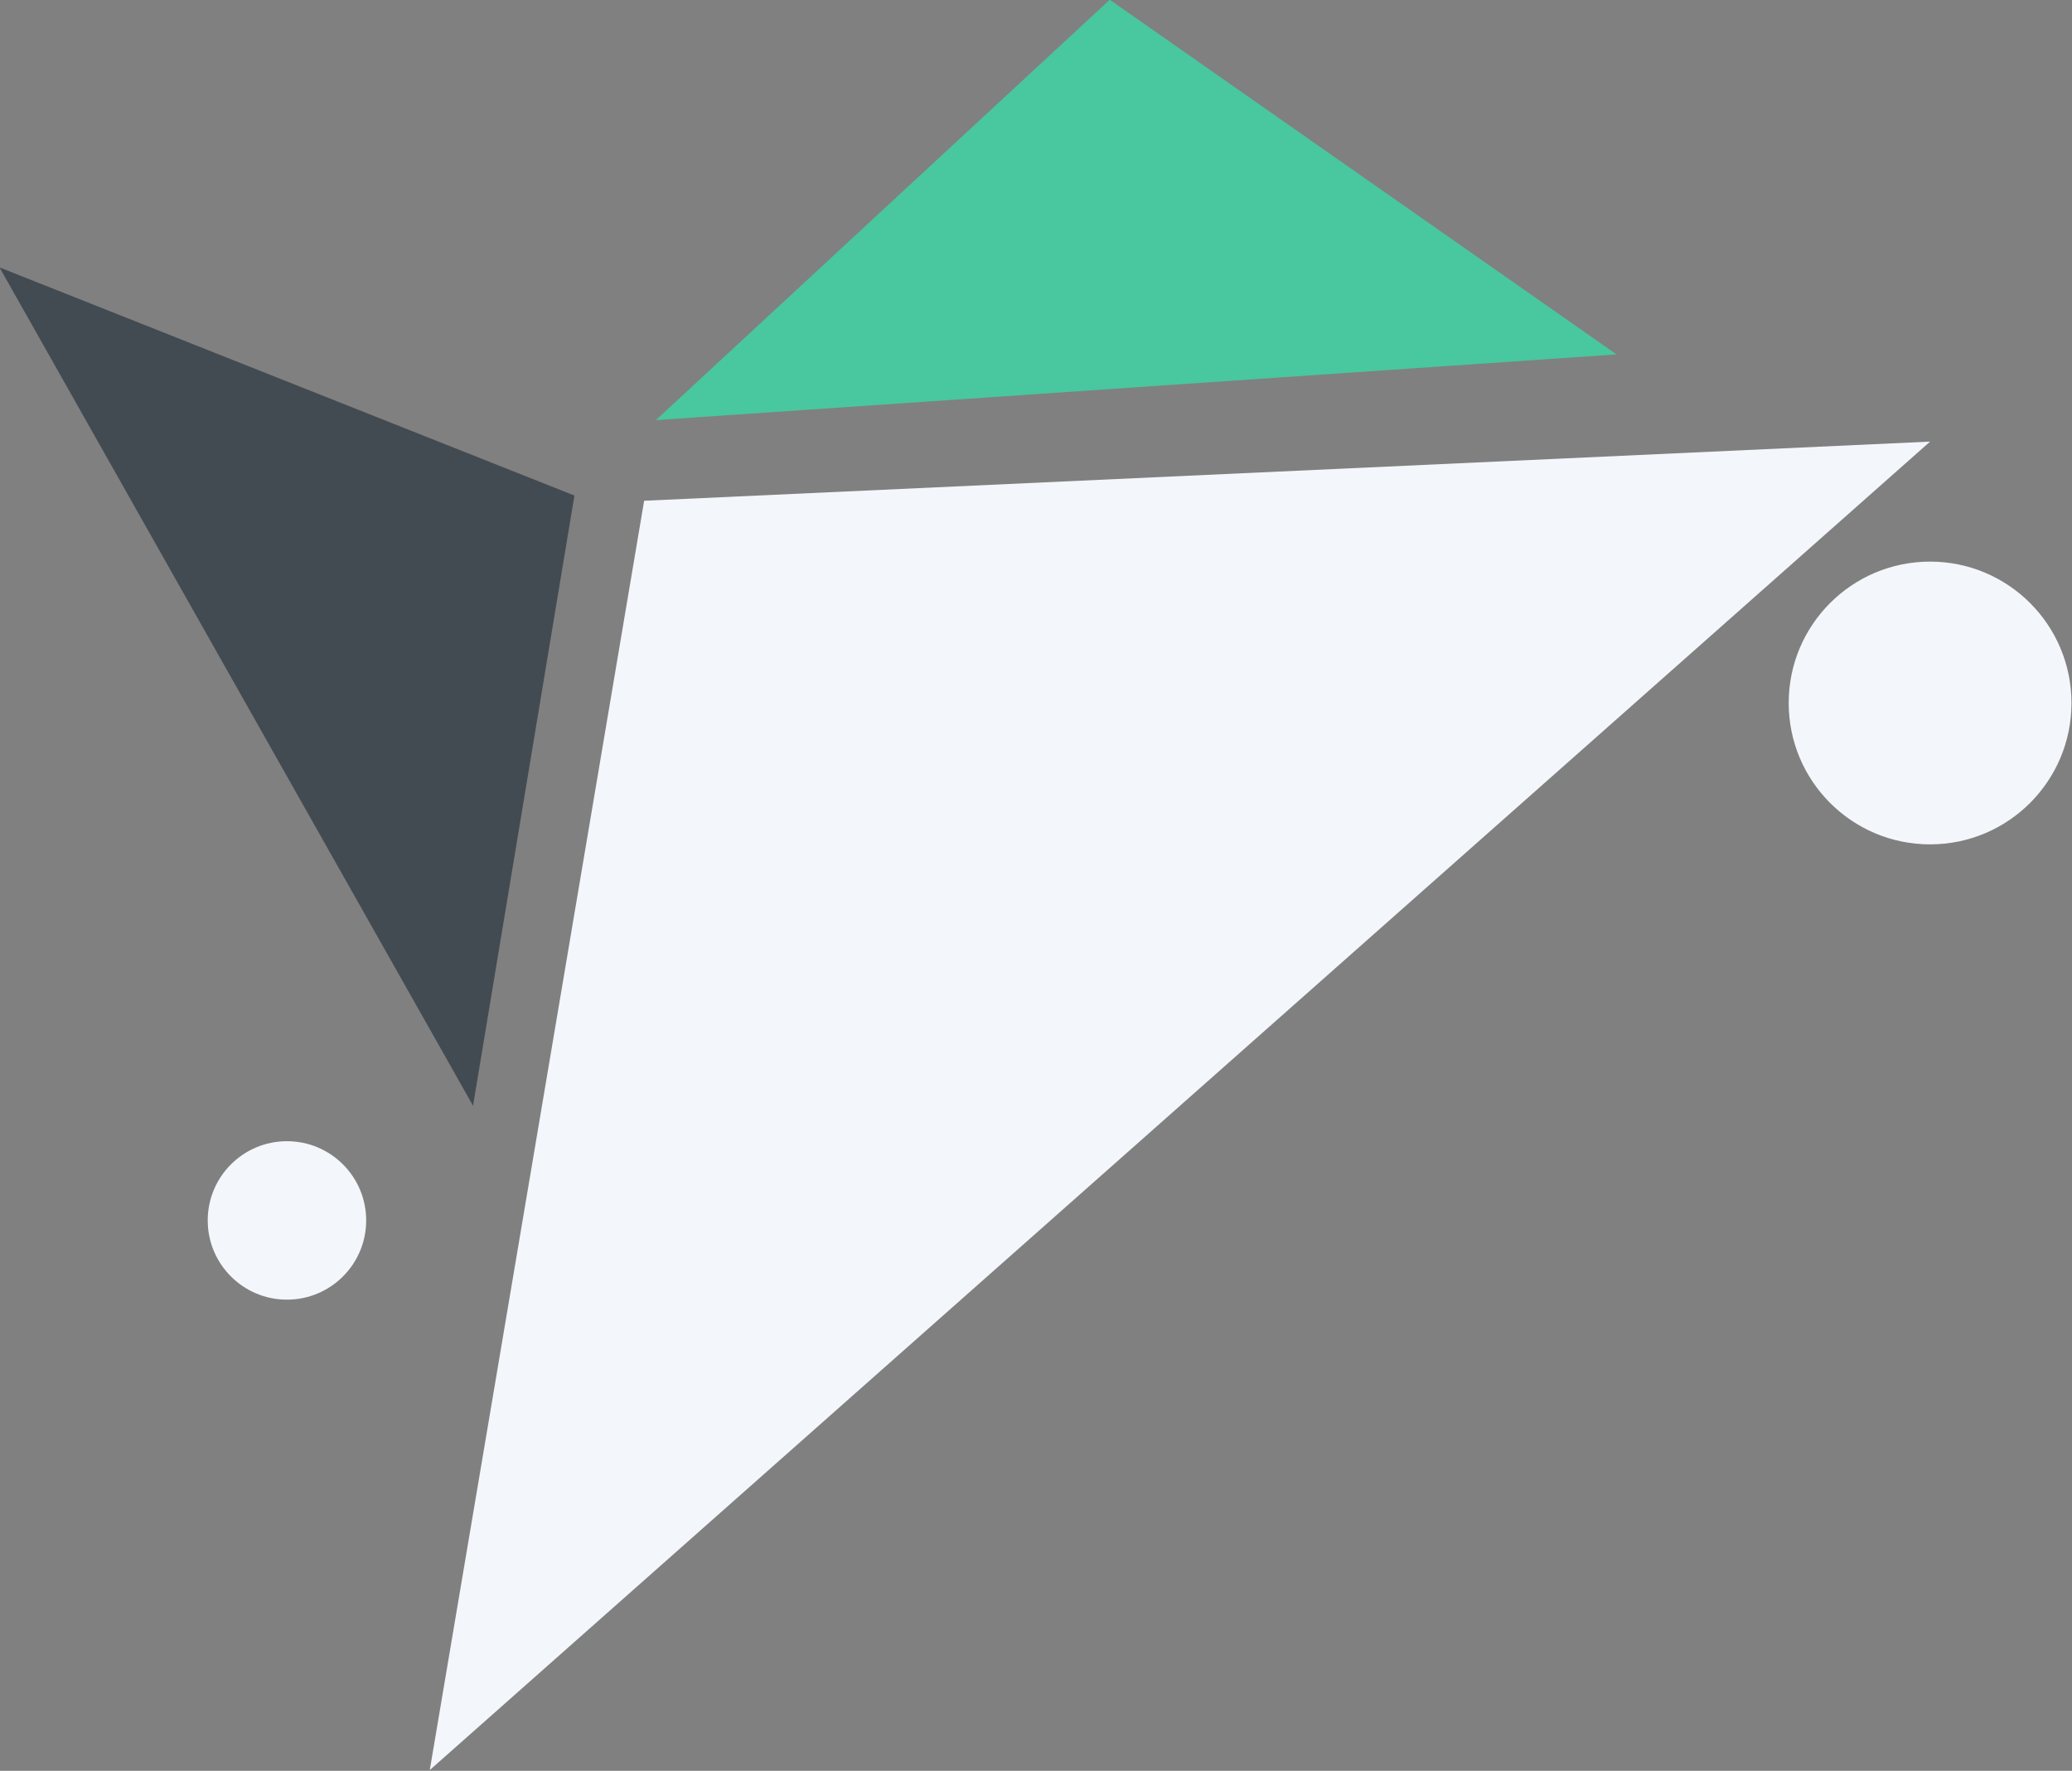 <?xml version="1.0" encoding="UTF-8" standalone="no"?><svg xmlns="http://www.w3.org/2000/svg" xmlns:xlink="http://www.w3.org/1999/xlink" fill="#000000" height="135.9" preserveAspectRatio="xMidYMid meet" version="1" viewBox="27.8 38.4 159.0 135.9" width="159" zoomAndPan="magnify"><rect x="27.8" y="38.4" width="159.0" height="135.9" fill="#808080" stroke="none"/><g id="change1_1"><path d="M175.91 72.29L60.78 174.24 77.23 76.83z" fill="#f3f6fa"/></g><g id="change2_1"><path d="M64.1 123.26L27.76 58.92 71.88 76.43z" fill="#434b52"/></g><g id="change3_1"><circle cx="175.91" cy="92.35" fill="#f3f6fa" r="10.85"/></g><g id="change4_1"><path d="M151.85 65.6L78.13 70.64 112.96 38.38z" fill="#49c79f"/></g><g id="change1_2"><circle cx="49.82" cy="132.06" fill="#f3f6fa" r="6.08"/></g></svg>